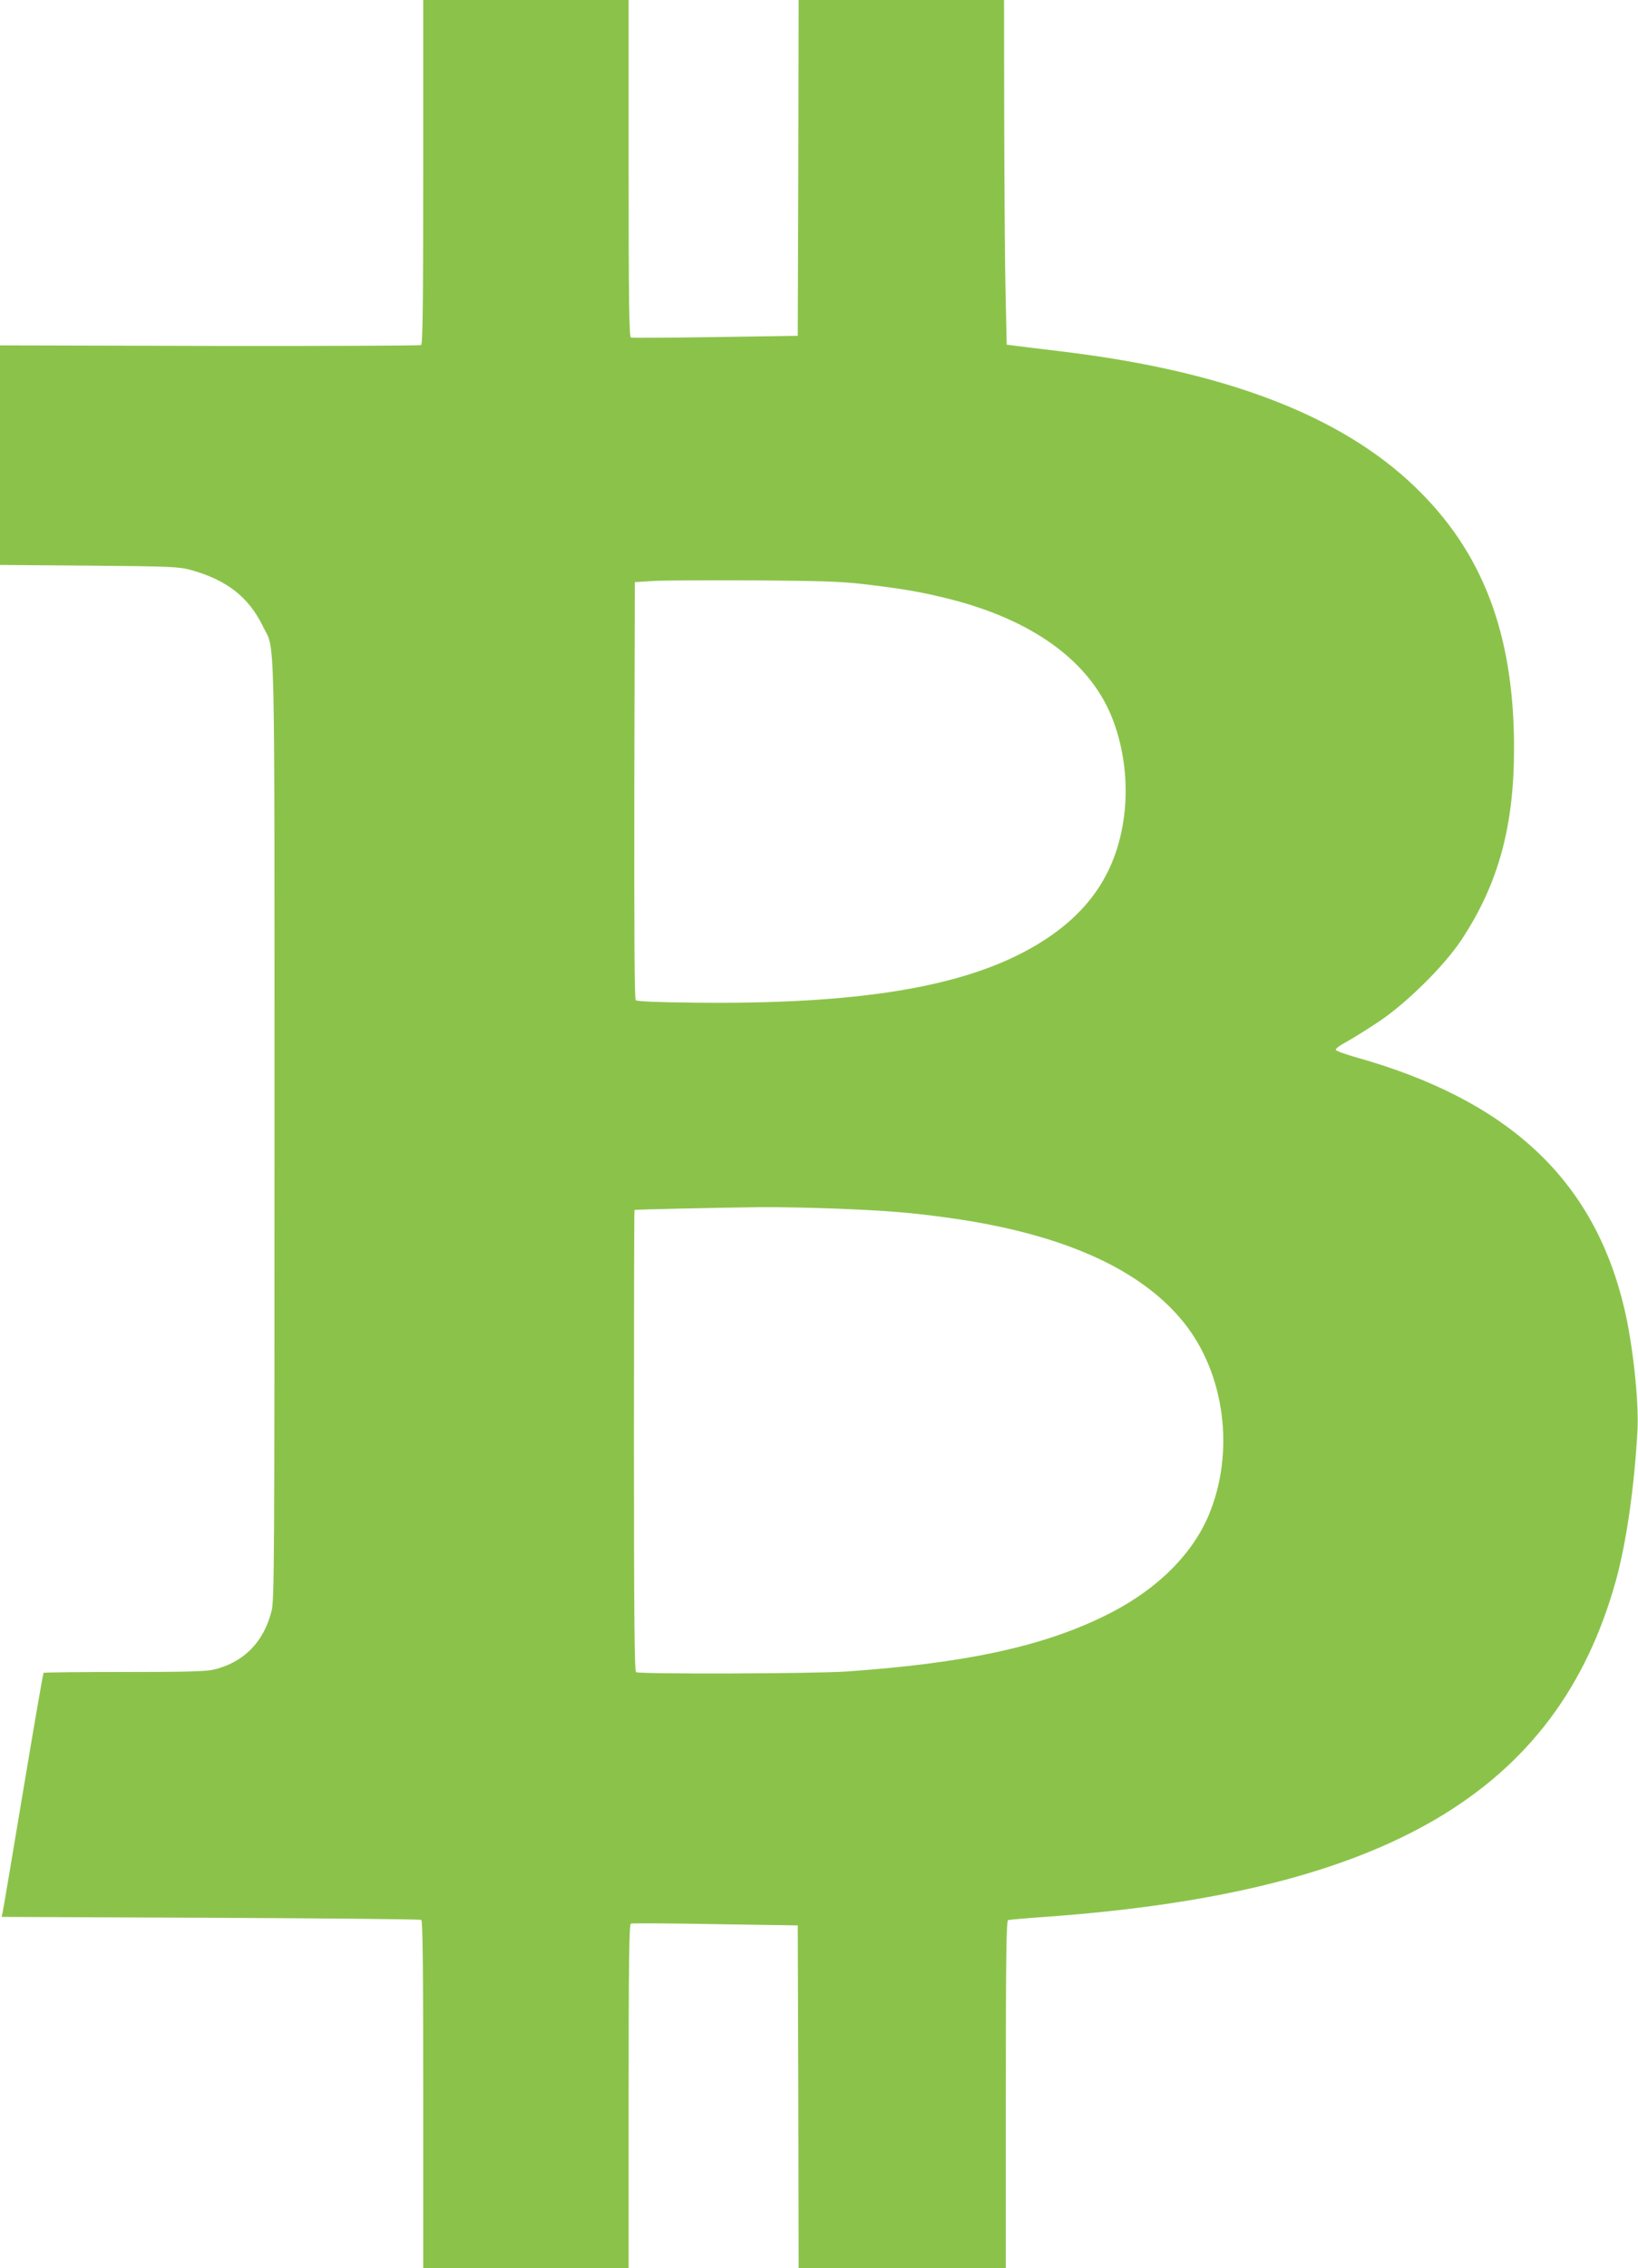 <?xml version="1.0" standalone="no"?>
<!DOCTYPE svg PUBLIC "-//W3C//DTD SVG 20010904//EN"
 "http://www.w3.org/TR/2001/REC-SVG-20010904/DTD/svg10.dtd">
<svg version="1.0" xmlns="http://www.w3.org/2000/svg"
 width="925pt" height="1280pt" viewBox="0 0 925 1280"
 preserveAspectRatio="xMidYMid meet">
<g transform="translate(0,1280) scale(0.1,-0.1)"
fill="#8bc34a" stroke="none">
<path d="M2390 11831 c0 -765 -3 -971 -12 -978 -7 -4 -545 -6 -1195 -5 l-1183
3 0 -620 0 -619 503 -4 c468 -4 507 -6 577 -25 201 -56 325 -153 405 -318 70
-144 65 81 65 -2844 0 -2411 -1 -2651 -16 -2710 -44 -176 -155 -290 -324 -332
-43 -11 -157 -14 -507 -14 -248 0 -454 -2 -457 -5 -3 -3 -55 -305 -116 -670
-61 -366 -113 -674 -116 -686 l-5 -21 1179 -5 c648 -3 1184 -8 1191 -12 8 -5
11 -261 11 -987 l0 -979 580 0 580 0 0 970 c0 767 3 972 13 975 6 3 221 2 477
-3 l465 -7 3 -967 2 -968 585 0 585 0 0 980 c0 776 3 982 13 985 6 2 107 11
222 19 1917 139 2879 707 3210 1896 59 214 104 523 122 848 9 159 -26 486 -74
687 -172 730 -656 1180 -1527 1422 -55 16 -101 33 -103 39 -2 6 25 26 59 44
35 19 117 70 183 114 159 106 370 315 467 461 209 316 298 639 298 1084 0 644
-177 1109 -564 1478 -416 398 -1065 647 -1976 758 -118 14 -240 29 -270 33
l-55 7 -6 275 c-4 151 -7 589 -8 973 l-1 697 -580 0 -580 0 -2 -947 -3 -948
-465 -7 c-256 -4 -471 -5 -477 -3 -10 3 -13 203 -13 955 l0 950 -580 0 -580 0
0 -969z m2510 -2330 c207 -25 305 -42 461 -81 464 -117 781 -344 912 -653 69
-164 97 -362 78 -544 -35 -334 -196 -577 -502 -758 -395 -234 -993 -334 -1931
-323 -204 2 -321 7 -328 14 -7 7 -9 372 -8 1185 l3 1174 95 6 c52 4 309 5 570
4 408 -3 500 -6 650 -24z m-185 -3521 c302 -12 436 -23 662 -55 629 -90 1068
-288 1309 -589 232 -290 289 -732 139 -1088 -98 -231 -309 -434 -600 -573
-354 -170 -779 -260 -1440 -307 -185 -13 -1173 -16 -1193 -4 -9 5 -12 309 -12
1307 0 714 1 1300 3 1301 3 3 468 13 707 16 96 1 288 -3 425 -8z"/>
</g>
</svg>
